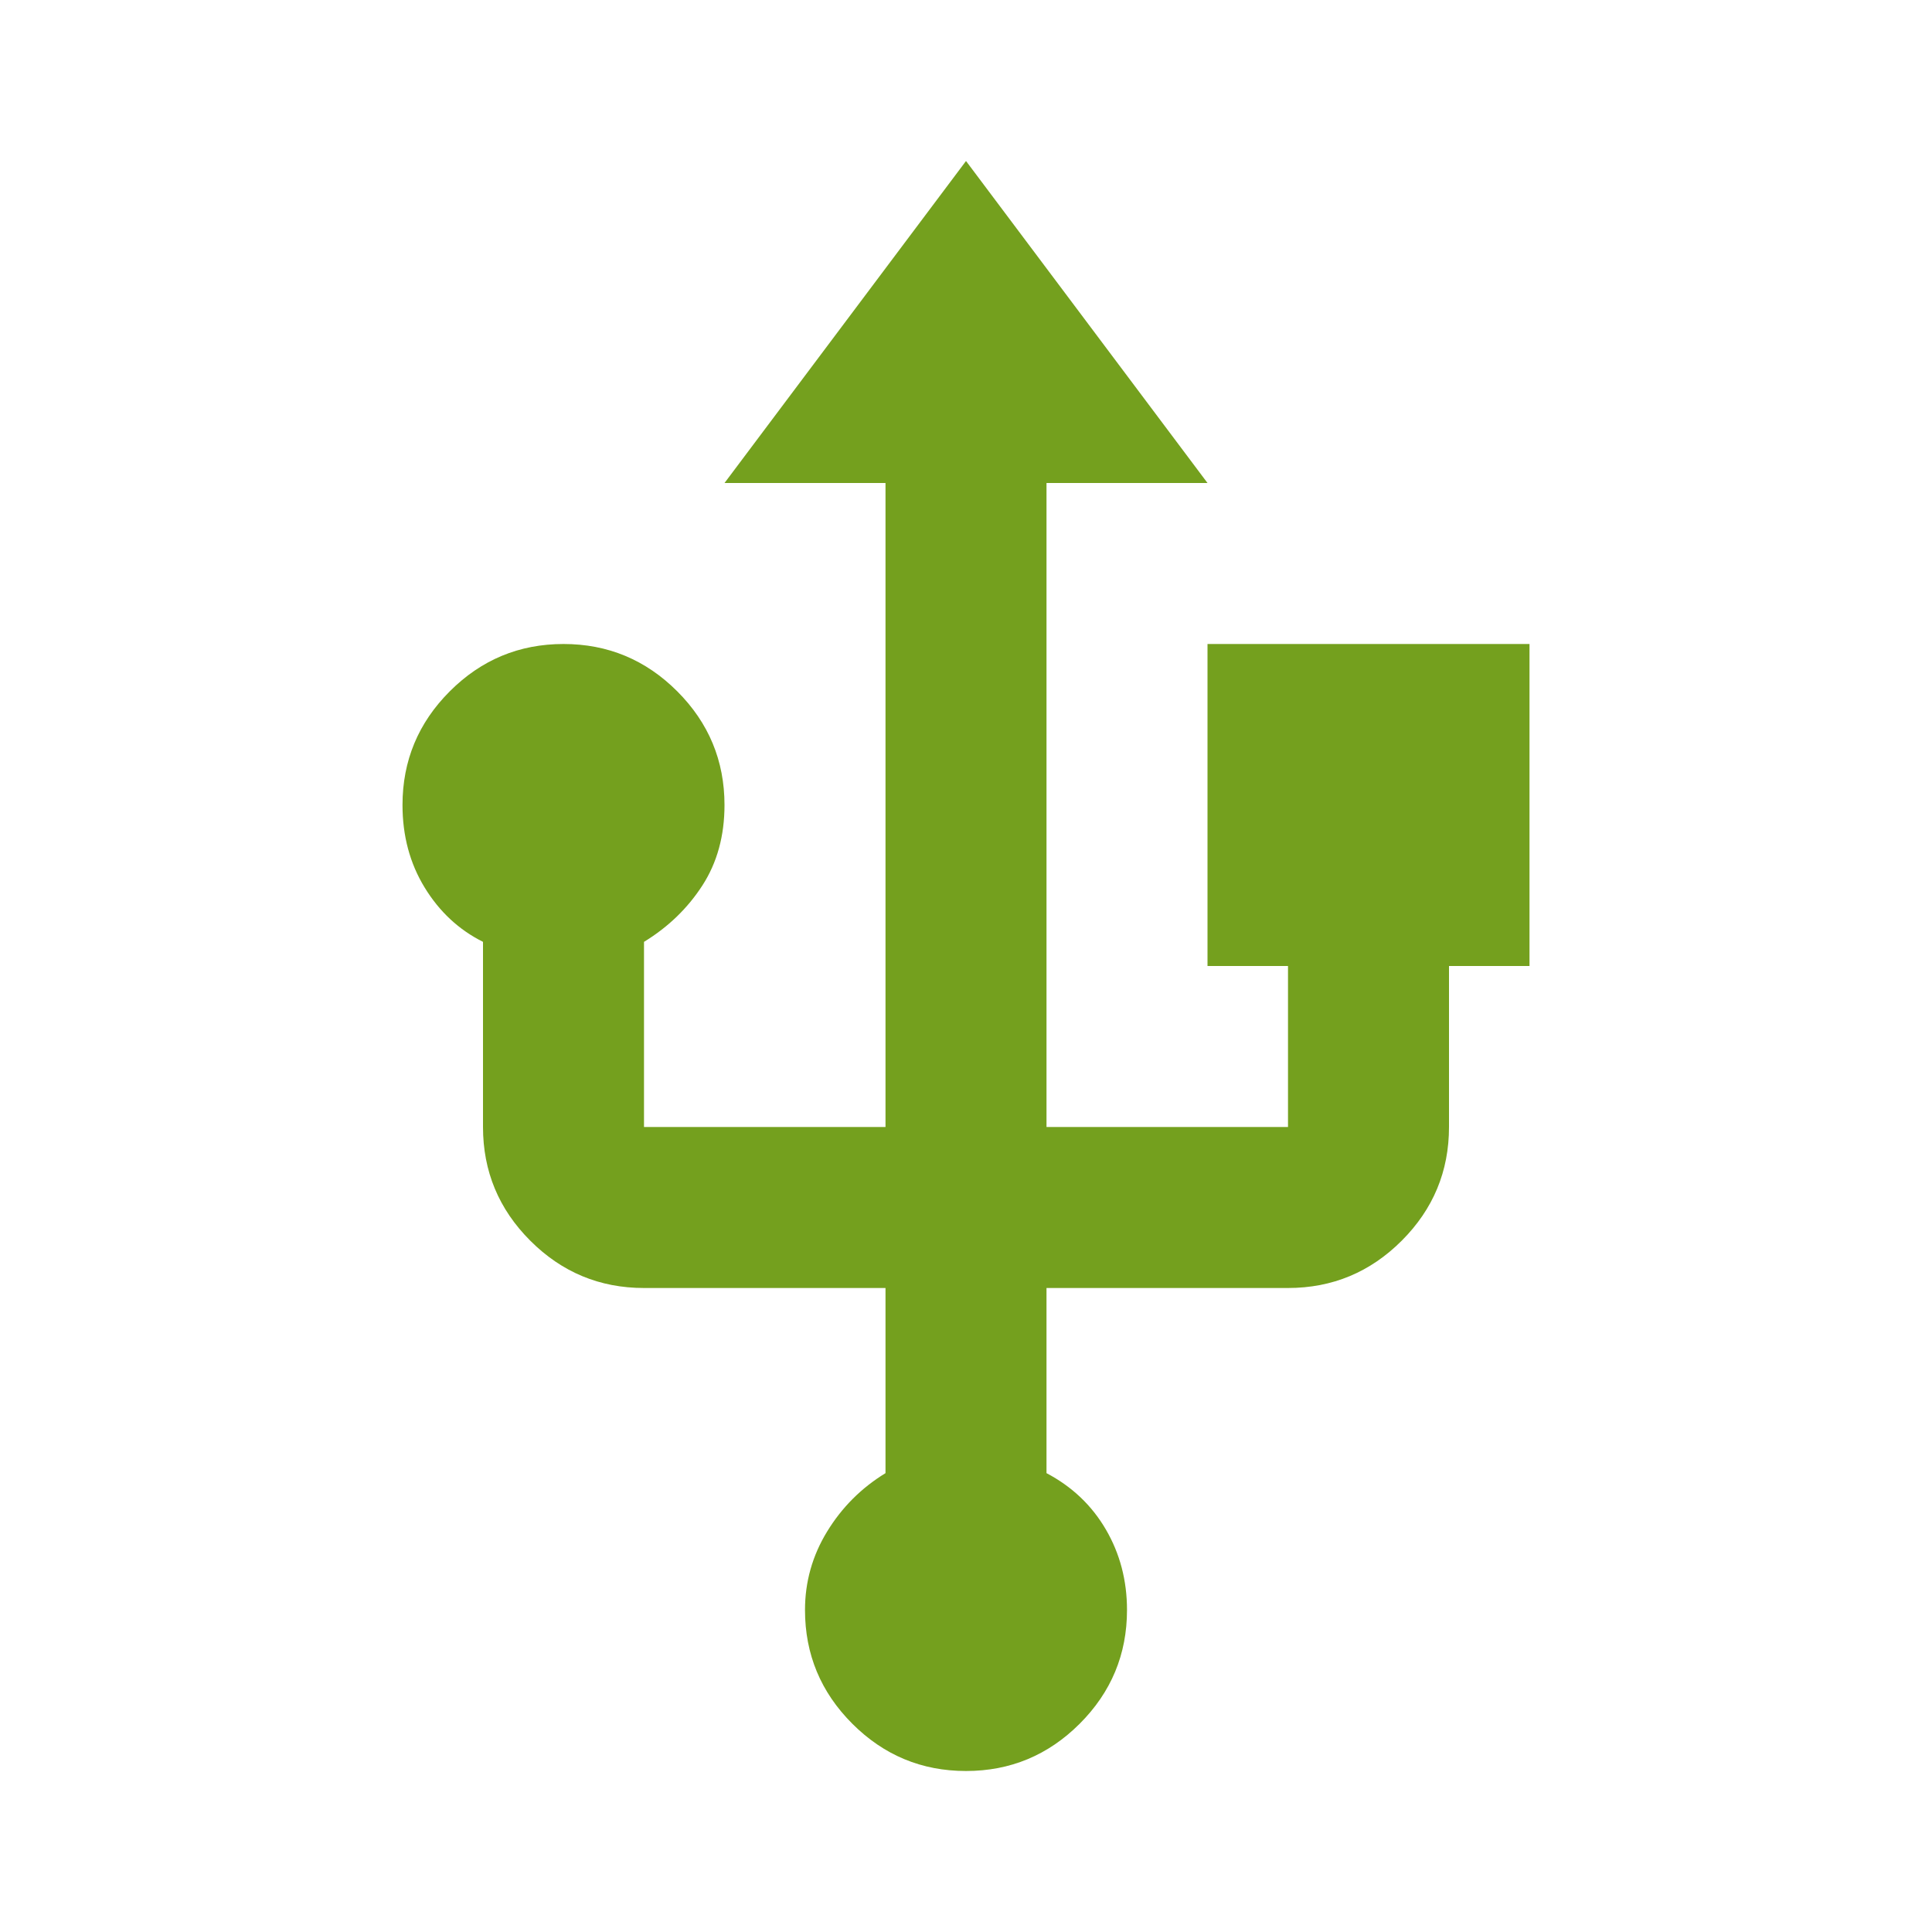 <?xml version="1.0" encoding="UTF-8"?>
<svg xmlns="http://www.w3.org/2000/svg" height="24px" viewBox="0 -960 960 960" width="24px" fill="#74a01e">
  <path d="M480-80q-33 0-56.5-23.5T400-160q0-21 11-39t29-29v-92H320q-33 0-56.5-23.5T240-400v-92q-18-9-29-27t-11-41q0-33 23.5-56.5T280-640q33 0 56.5 23.5T360-560q0 23-11 40t-29 28v92h120v-320h-80l120-160 120 160h-80v320h120v-80h-40v-160h160v160h-40v80q0 33-23.5 56.5T640-320H520v92q19 10 29.5 28t10.5 40q0 33-23.5 56.5T480-80Z"></path>
</svg>
